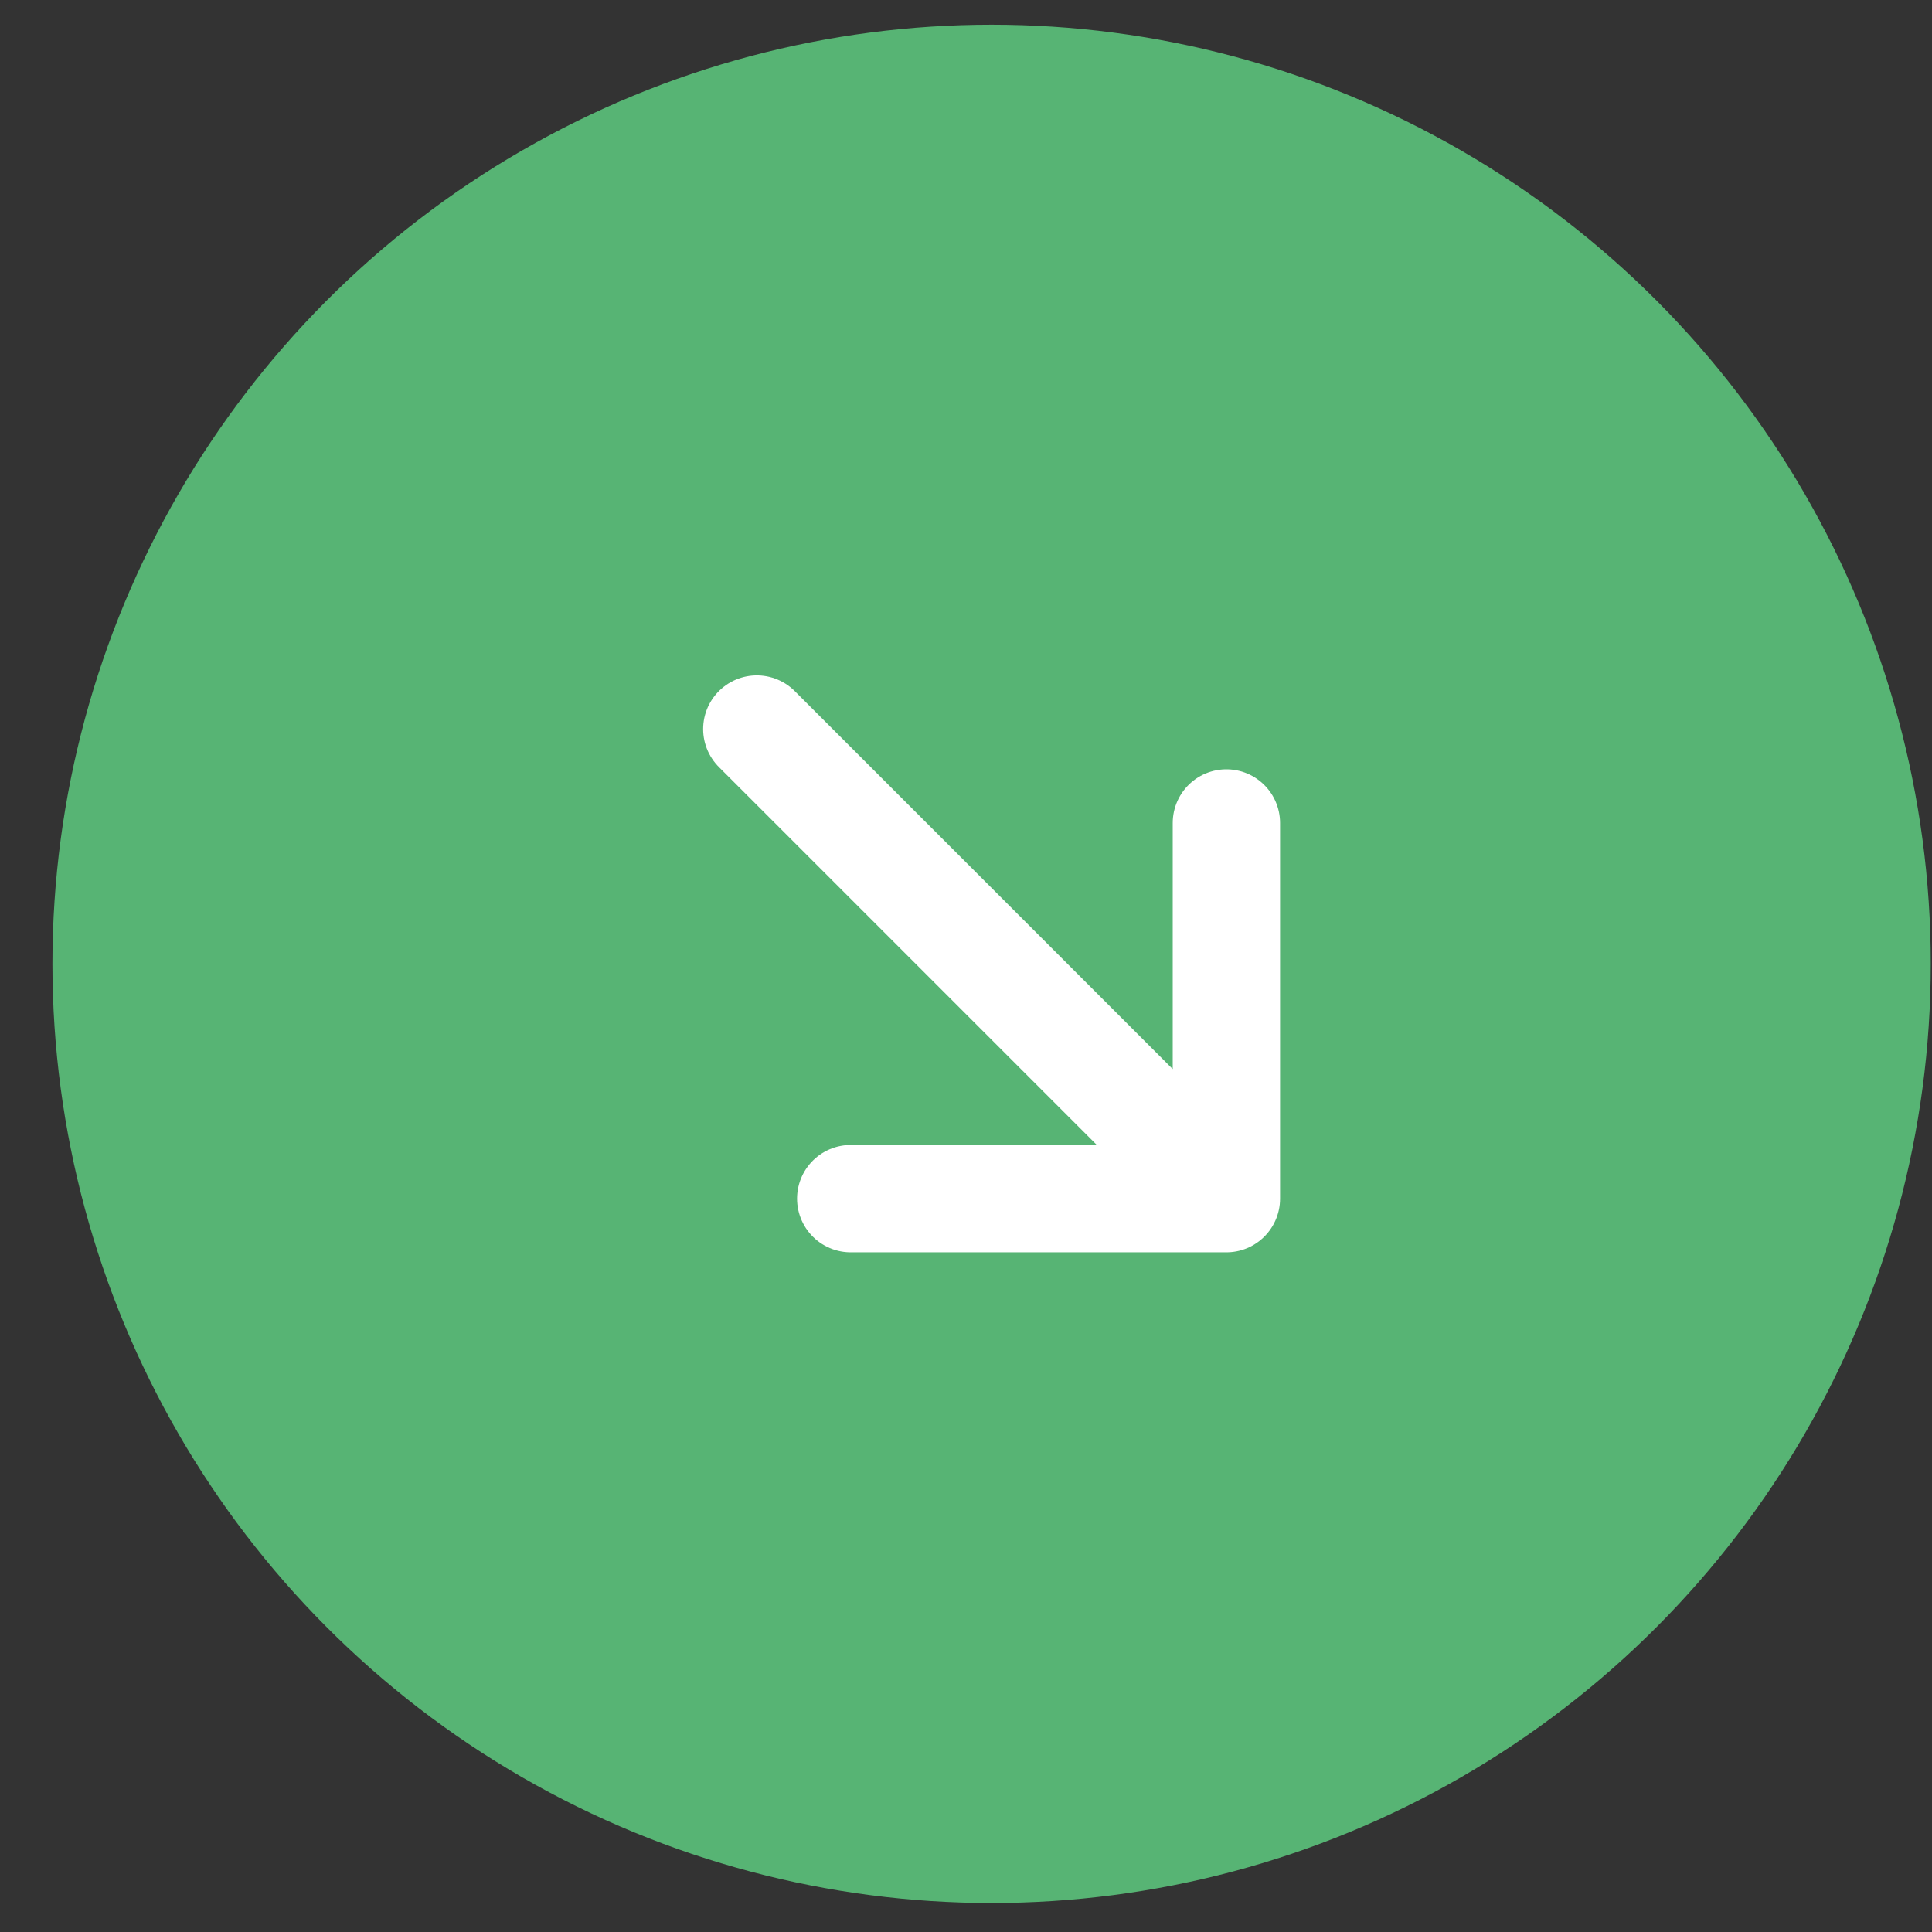 <svg xmlns="http://www.w3.org/2000/svg" width="36" height="36" fill="none"><rect width="100%" height="100%" fill="#333333" stroke="none"/><circle cx="18.477" cy="17.96" r="17.5" fill="#57B474"/><path stroke="#fff" stroke-linecap="round" stroke-linejoin="round" stroke-width="2" d="m14.102 13.585 8.75 8.75m0 0v-7m0 7h-7"/></svg>